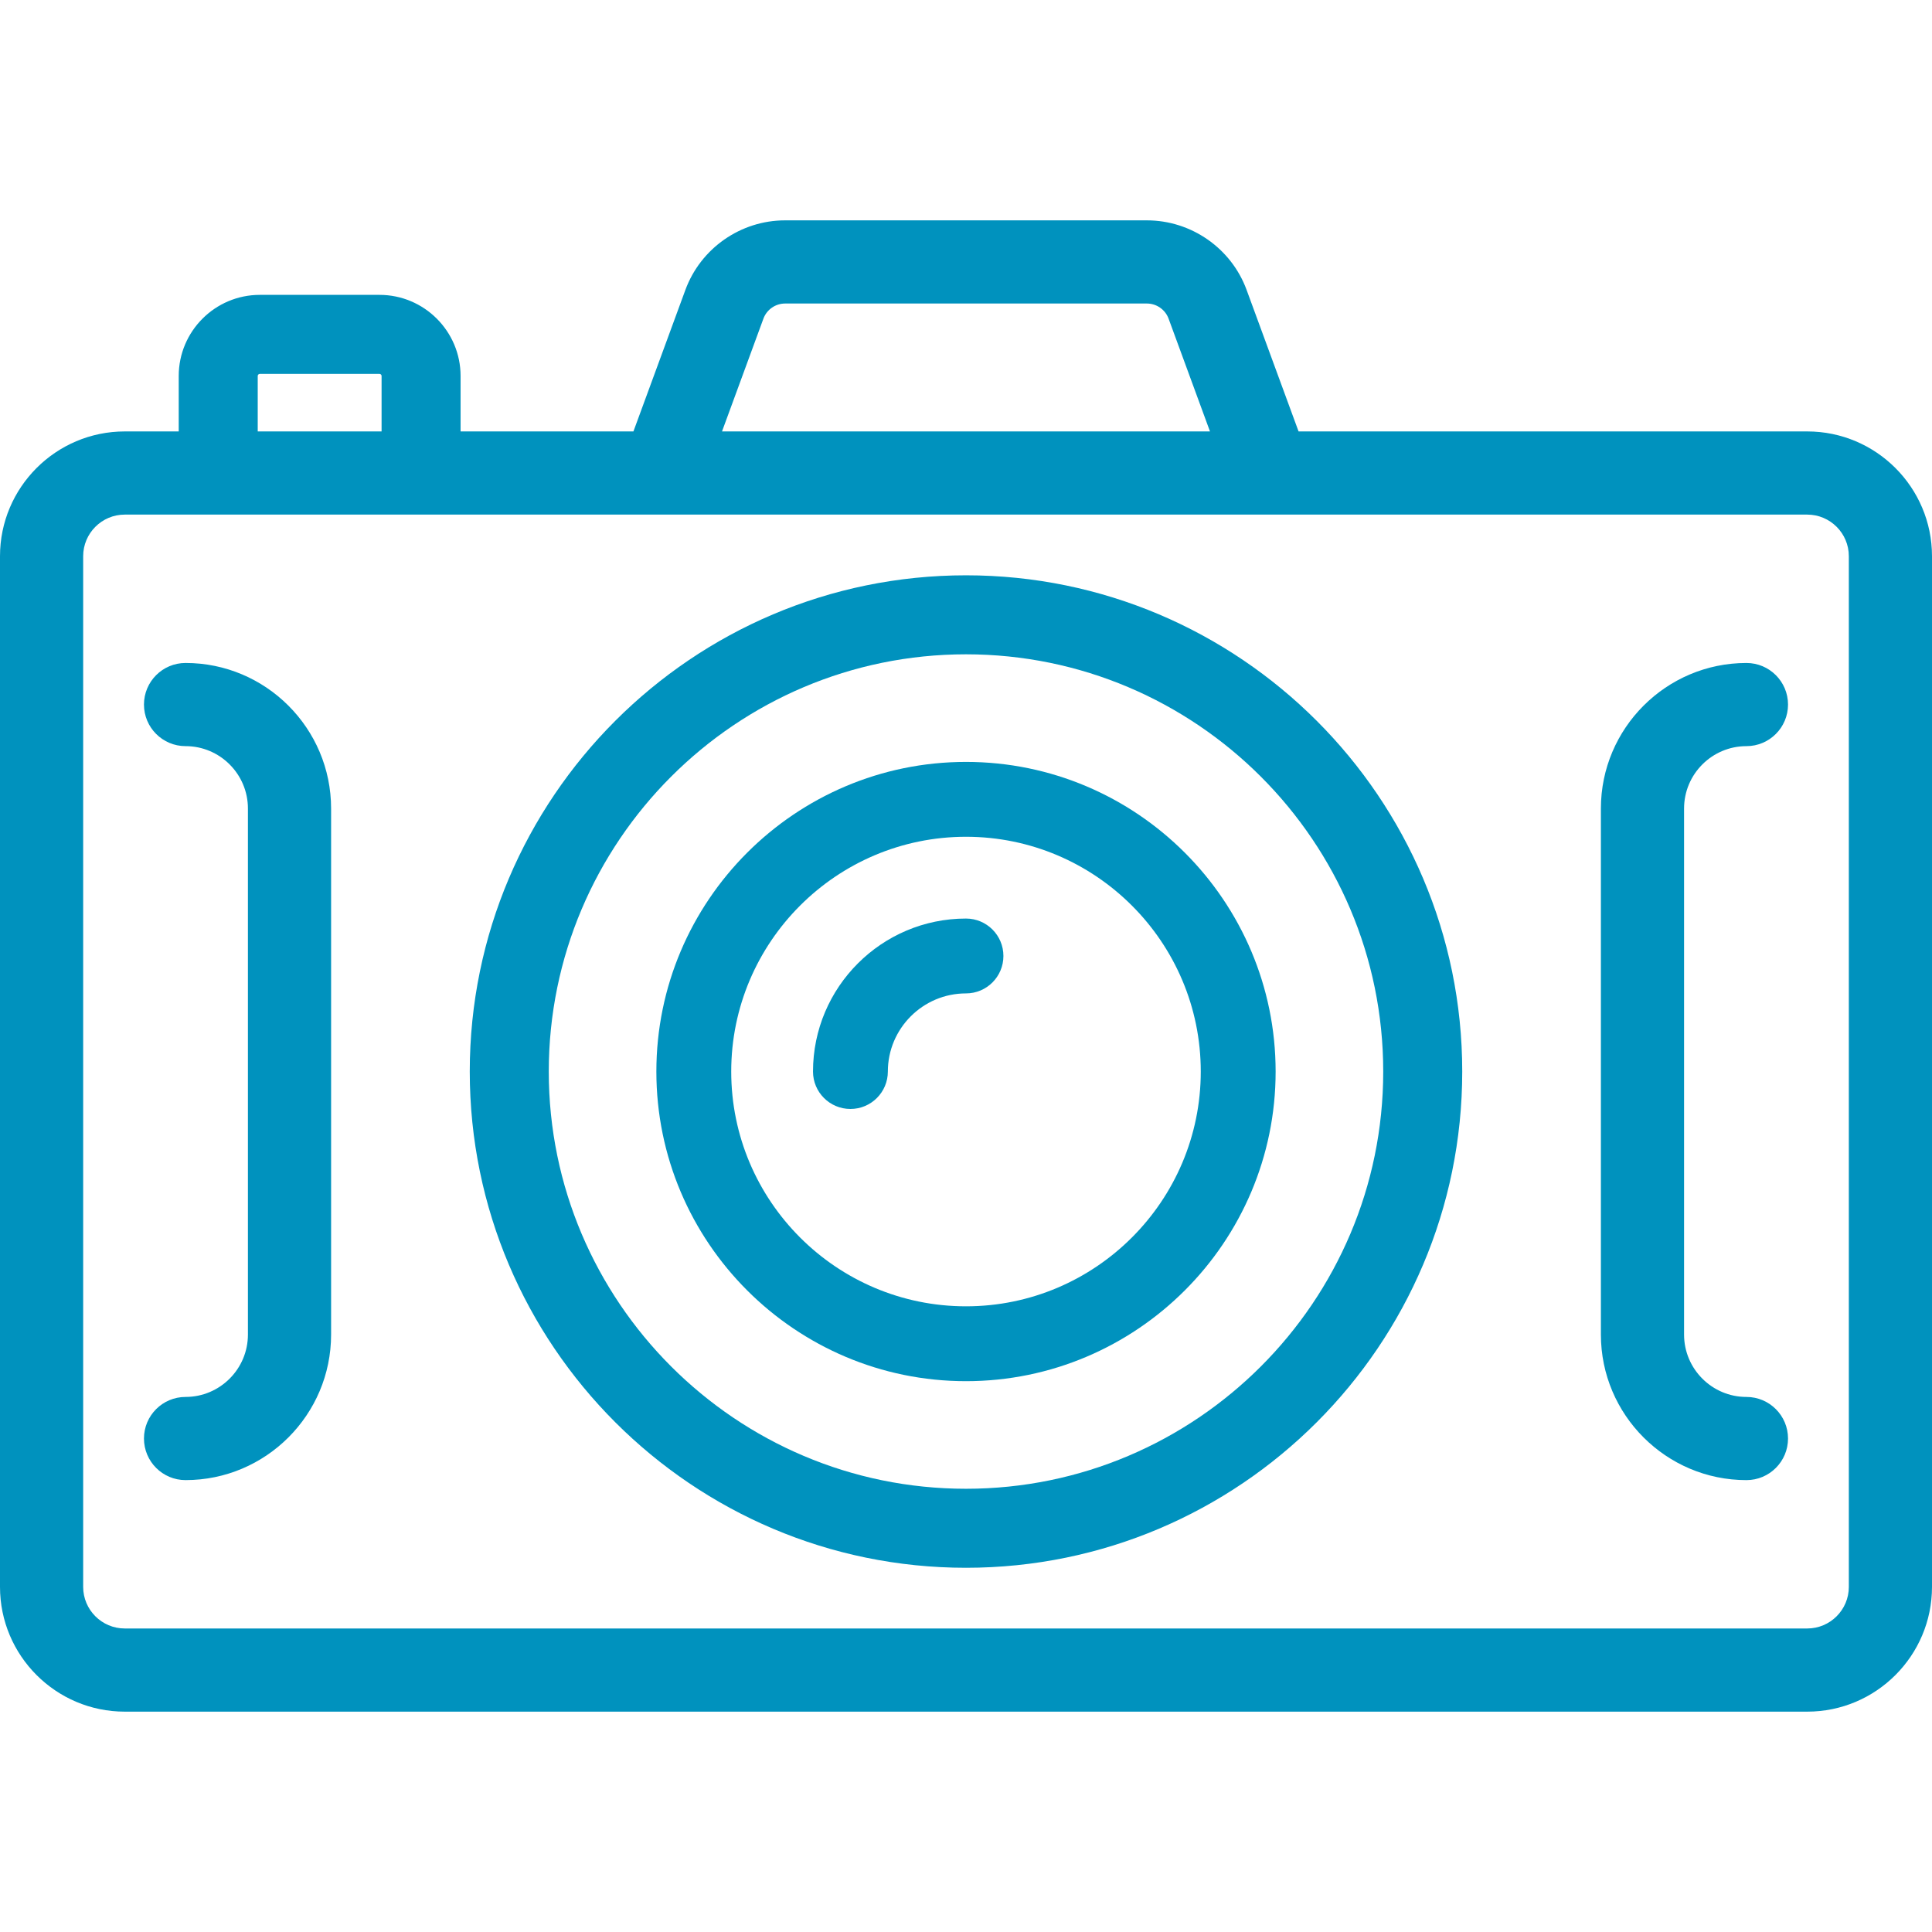<?xml version="1.0" encoding="iso-8859-1"?>
<!-- Generator: Adobe Illustrator 19.0.0, SVG Export Plug-In . SVG Version: 6.00 Build 0)  -->
<svg xmlns="http://www.w3.org/2000/svg" xmlns:xlink="http://www.w3.org/1999/xlink" version="1.1" id="Layer_1" x="0px" y="0px" viewBox="0 0 512 512" style="enable-background:new 0 0 512 512;" xml:space="preserve" width="512px" height="512px">
<g>
	<g>
		<path d="M255.999,152.462c-72.513,0-131.508,58.994-131.508,131.508c0,72.514,58.995,131.508,131.508,131.508    c72.514,0,131.508-58.994,131.508-131.508C387.507,211.456,328.514,152.462,255.999,152.462z M255.999,394.539    c-60.968,0-110.57-49.601-110.57-110.57c0-60.969,49.601-110.57,110.57-110.57c60.969,0,110.57,49.601,110.57,110.57    C366.569,344.938,316.969,394.539,255.999,394.539z" fill="#0092be"/>
	</g>
</g>
<g>
	<g>
		<path d="M255.999,201.915c-45.245,0-82.055,36.809-82.055,82.055c0,45.245,36.81,82.054,82.055,82.054    c45.246,0,82.055-36.809,82.055-82.054C338.054,238.724,301.245,201.915,255.999,201.915z M255.999,346.187    c-34.307,0-62.218-27.91-62.218-62.217c0-34.307,27.911-62.218,62.218-62.218s62.218,27.911,62.218,62.218    C318.218,318.277,290.307,346.187,255.999,346.187z" fill="#0092be"/>
	</g>
</g>
<g>
	<g>
		<path d="M49.173,175.694c-6.086,0-11.02,4.935-11.02,11.02s4.934,11.02,11.02,11.02c9.115,0,16.53,7.416,16.53,16.53v139.41    c0,9.115-7.416,16.53-16.53,16.53c-6.086,0-11.02,4.935-11.02,11.02s4.934,11.02,11.02,11.02    c21.268,0,38.571-17.303,38.571-38.571v-139.41C87.744,192.997,70.441,175.694,49.173,175.694z" fill="#0092be"/>
	</g>
</g>
<g>
	<g>
		<path d="M462.825,370.205c-9.115,0-16.53-7.416-16.53-16.53V214.266c0-9.116,7.416-16.53,16.53-16.53    c6.085,0,11.02-4.935,11.02-11.02s-4.935-11.02-11.02-11.02c-21.268,0-38.571,17.303-38.571,38.571v139.408    c0,21.268,17.303,38.571,38.571,38.571c6.085,0,11.02-4.935,11.02-11.02S468.911,370.205,462.825,370.205z" fill="#0092be"/>
	</g>
</g>
<g>
	<g>
		<path d="M478.939,114.334H344.134l-13.77-37.501c-4.044-11.031-14.668-18.437-26.416-18.437H208.05    c-11.759,0-22.371,7.406-26.416,18.437l-13.77,37.501h-45.806v-14.7c0-11.847-9.643-21.49-21.49-21.49H68.853    c-11.847,0-21.49,9.643-21.49,21.49v14.7H33.061C14.831,114.334,0,129.165,0,147.395v273.148c0,18.23,14.831,33.061,33.061,33.061    h445.878c18.23,0,33.061-14.831,33.061-33.061V147.395C512,129.165,497.169,114.334,478.939,114.334z M202.32,84.426    c0.882-2.38,3.185-3.989,5.731-3.989h95.898c2.546,0,4.849,1.609,5.731,3.989l10.978,29.908H191.34L202.32,84.426z M68.3,99.637    c0-0.303,0.247-0.551,0.551-0.551h31.72c0.304,0,0.551,0.248,0.551,0.551v14.697H68.3V99.637z M489.959,420.543    c0,6.077-4.944,11.02-11.02,11.02H33.061c-6.077,0-11.02-4.944-11.02-11.02V147.395c0-6.077,4.944-11.02,11.02-11.02h445.878    c6.077,0,11.02,4.944,11.02,11.02V420.543z" fill="#0092be"/>
	</g>
</g>
<g>
	<g>
		<path d="M255.999,243.426c-22.356,0-40.544,18.188-40.544,40.544c0,5.478,4.44,9.918,9.918,9.918s9.918-4.44,9.918-9.918    c0-11.418,9.289-20.707,20.707-20.707c5.478,0,9.918-4.44,9.918-9.918C265.918,247.867,261.478,243.426,255.999,243.426z" fill="#0092be"/>
	</g>
</g>
<g>
</g>
<g>
</g>
<g>
</g>
<g>
</g>
<g>
</g>
<g>
</g>
<g>
</g>
<g>
</g>
<g>
</g>
<g>
</g>
<g>
</g>
<g>
</g>
<g>
</g>
<g>
</g>
<g>
</g>
</svg>
